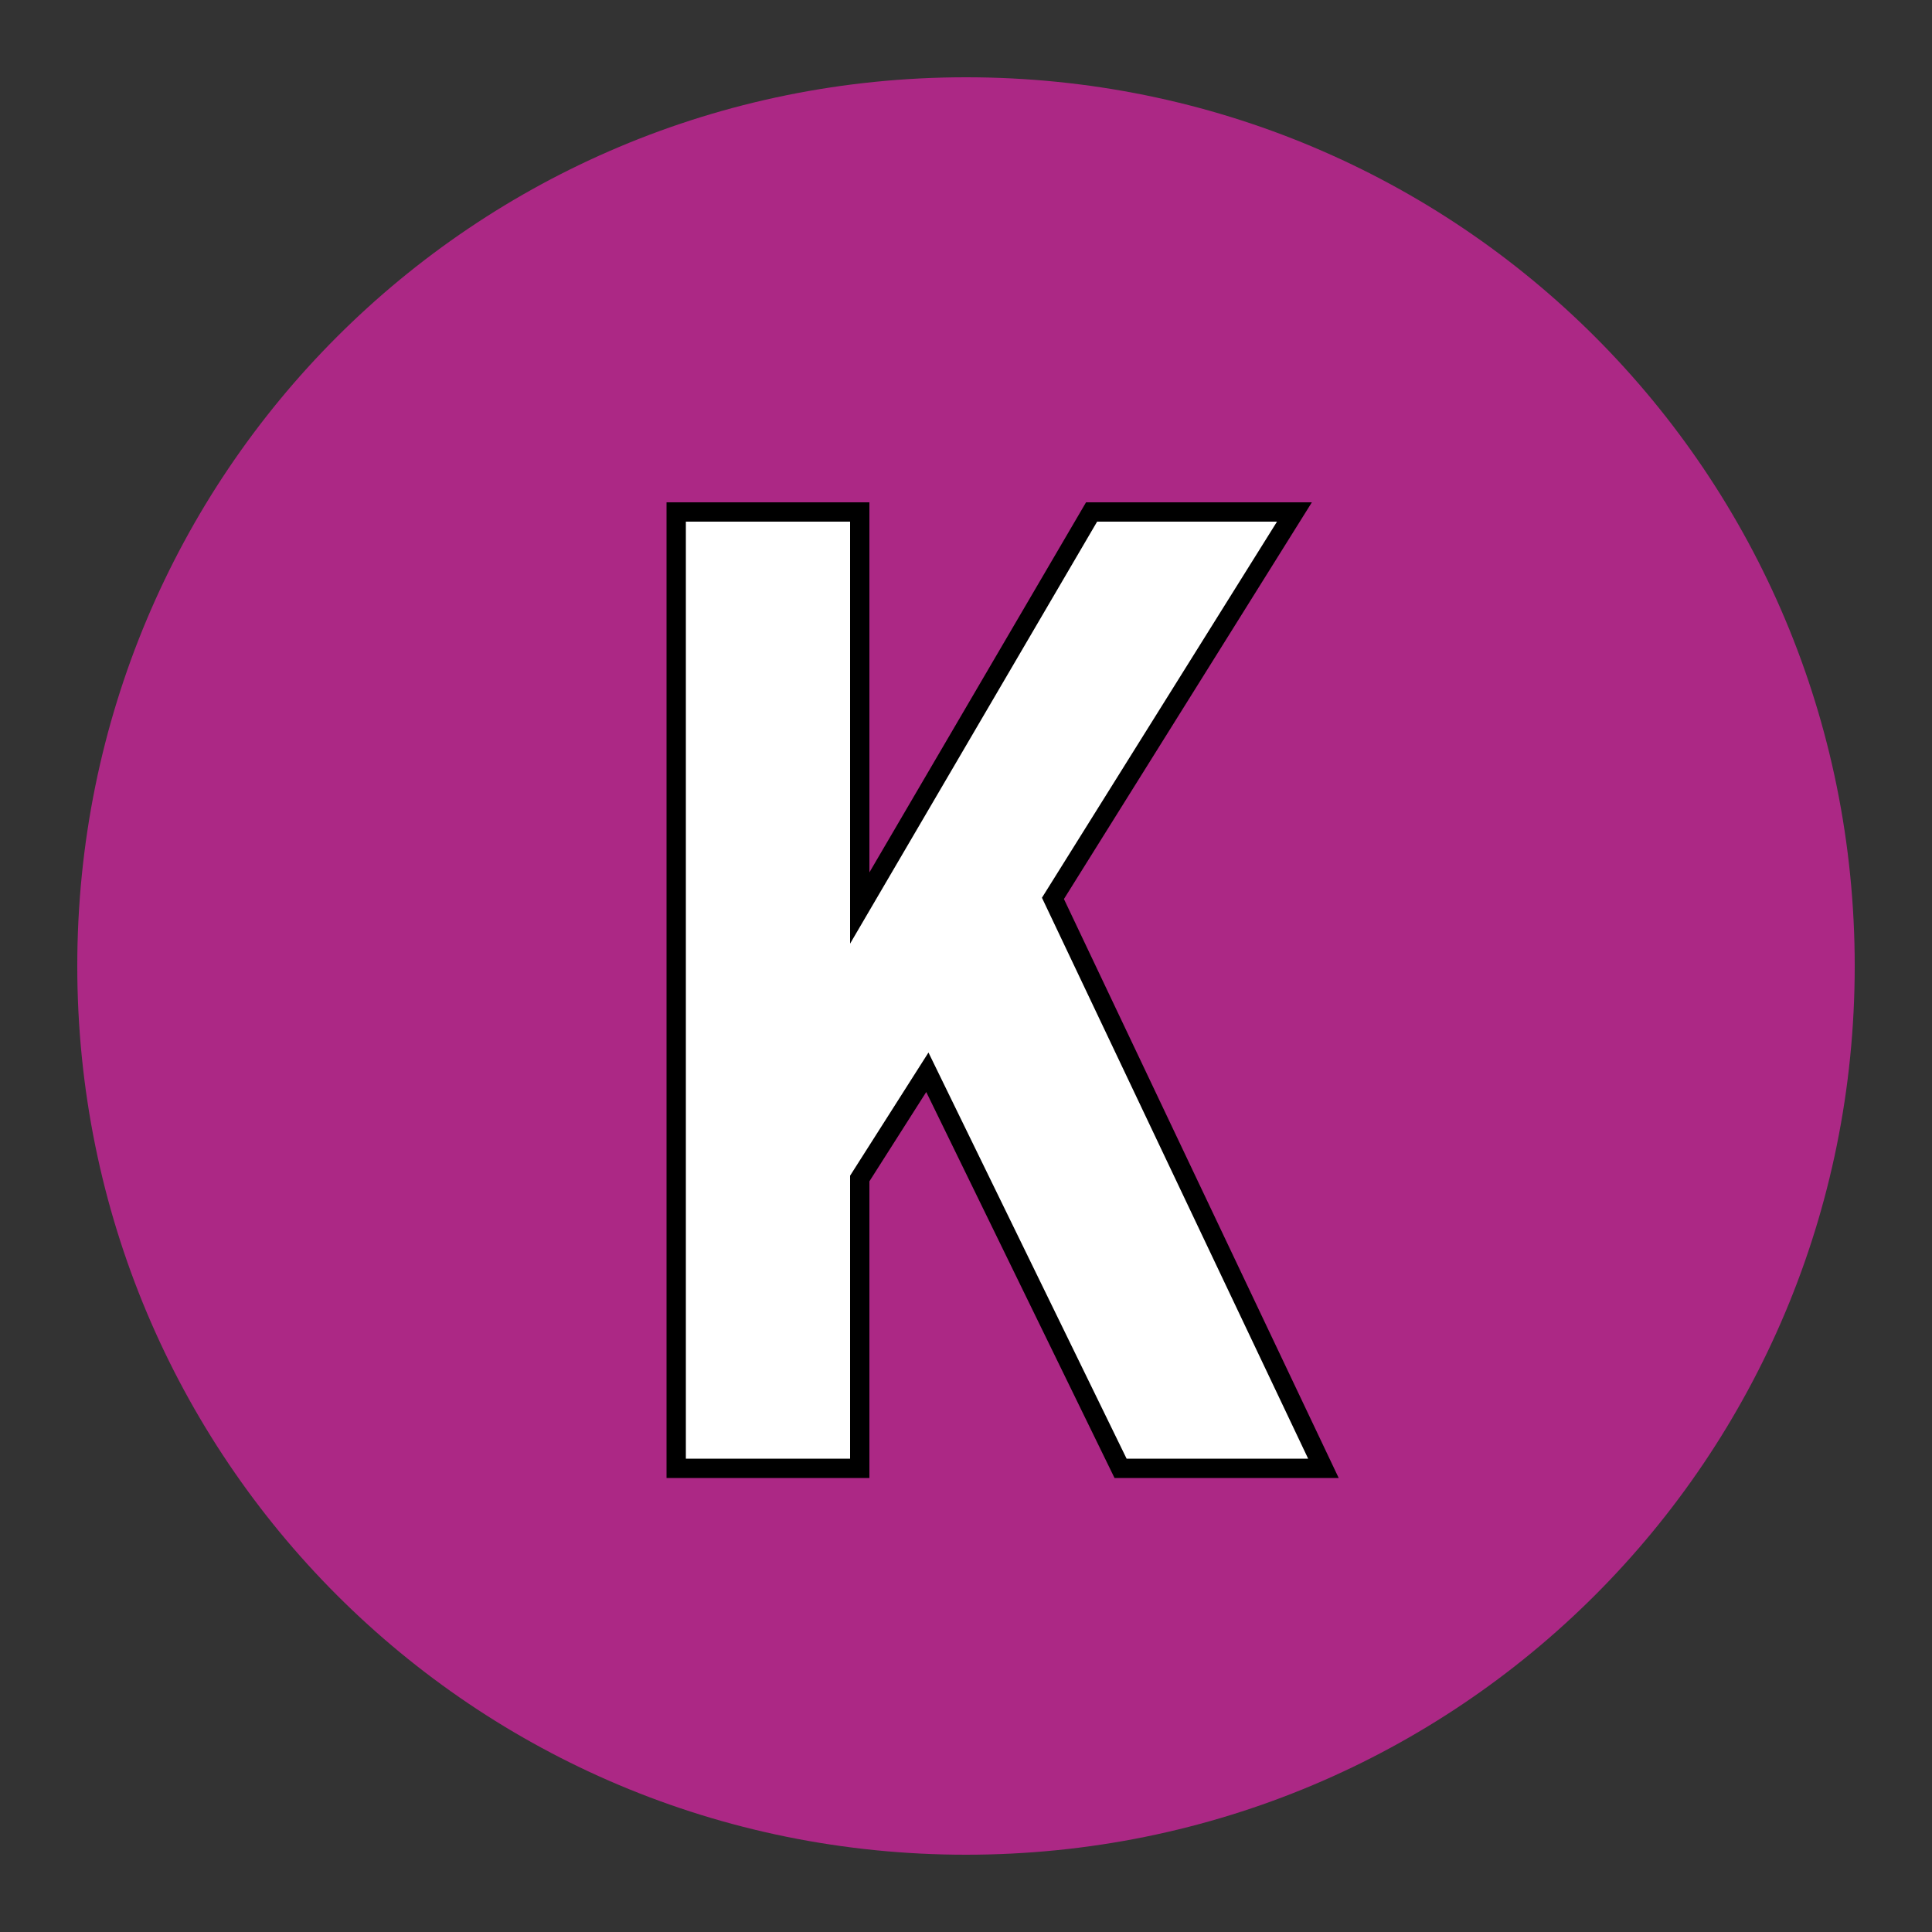 <?xml version="1.0" encoding="utf-8"?>
<!-- Generator: Adobe Illustrator 22.1.0, SVG Export Plug-In . SVG Version: 6.00 Build 0)  -->
<svg version="1.1" id="Layer_1" xmlns="http://www.w3.org/2000/svg" xmlns:xlink="http://www.w3.org/1999/xlink" x="0px" y="0px"
	 viewBox="0 0 20 20" style="enable-background:new 0 0 20 20;" xml:space="preserve">
<rect x="0" y="0" width="20" height="20" fill="#333333" stroke="none"/>
<style type="text/css">
	.st0{fill:#1B449C;}
	.st1{fill:#FFFFFF;stroke:#000000;stroke-width:0.2;stroke-linejoin:round;stroke-miterlimit:10;}
	.st2{fill:#03BFD7;}
	.st3{fill:#F47920;}
	.st4{fill:#BD242D;}
	.st5{fill:#CEB98F;}
	.st6{fill:#00984A;}
	.st7{fill:#FFFFFF;stroke:#000000;stroke-width:0.2;stroke-miterlimit:10;}
	.st8{fill:#662D91;}
	.st9{fill:#ECC800;}
	.st10{fill:#8A4D1F;}
	.st11{fill:#939598;}
	.st12{fill:#0067AC;}
	.st13{fill:#EF5BA1;}
	.st14{fill:#ED1C24;}
	.st15{fill:#9ACA3C;}
	.st16{fill:#ED174F;}
	.st17{fill:#49B44C;}
	.st18{fill:#636466;}
	.st19{fill:#AC2885;}
</style>
<g>
	<path class="st19" d="M19.2,10c0,5.1-4.1,9.2-9.2,9.2c-5.1,0-9.2-4.1-9.2-9.2c0-5.1,4.1-9.2,9.2-9.2C15.1,0.8,19.2,4.9,19.2,10z"/>
	<g>
		<path class="st7" d="M7,15.2V5.3h1.9v4.1h0l2.4-4.1h2.1l-2.5,4l2.8,5.9h-2.1l-2-4.1l-0.7,1.1v3H7z"/>
	</g>
</g>
</svg>
